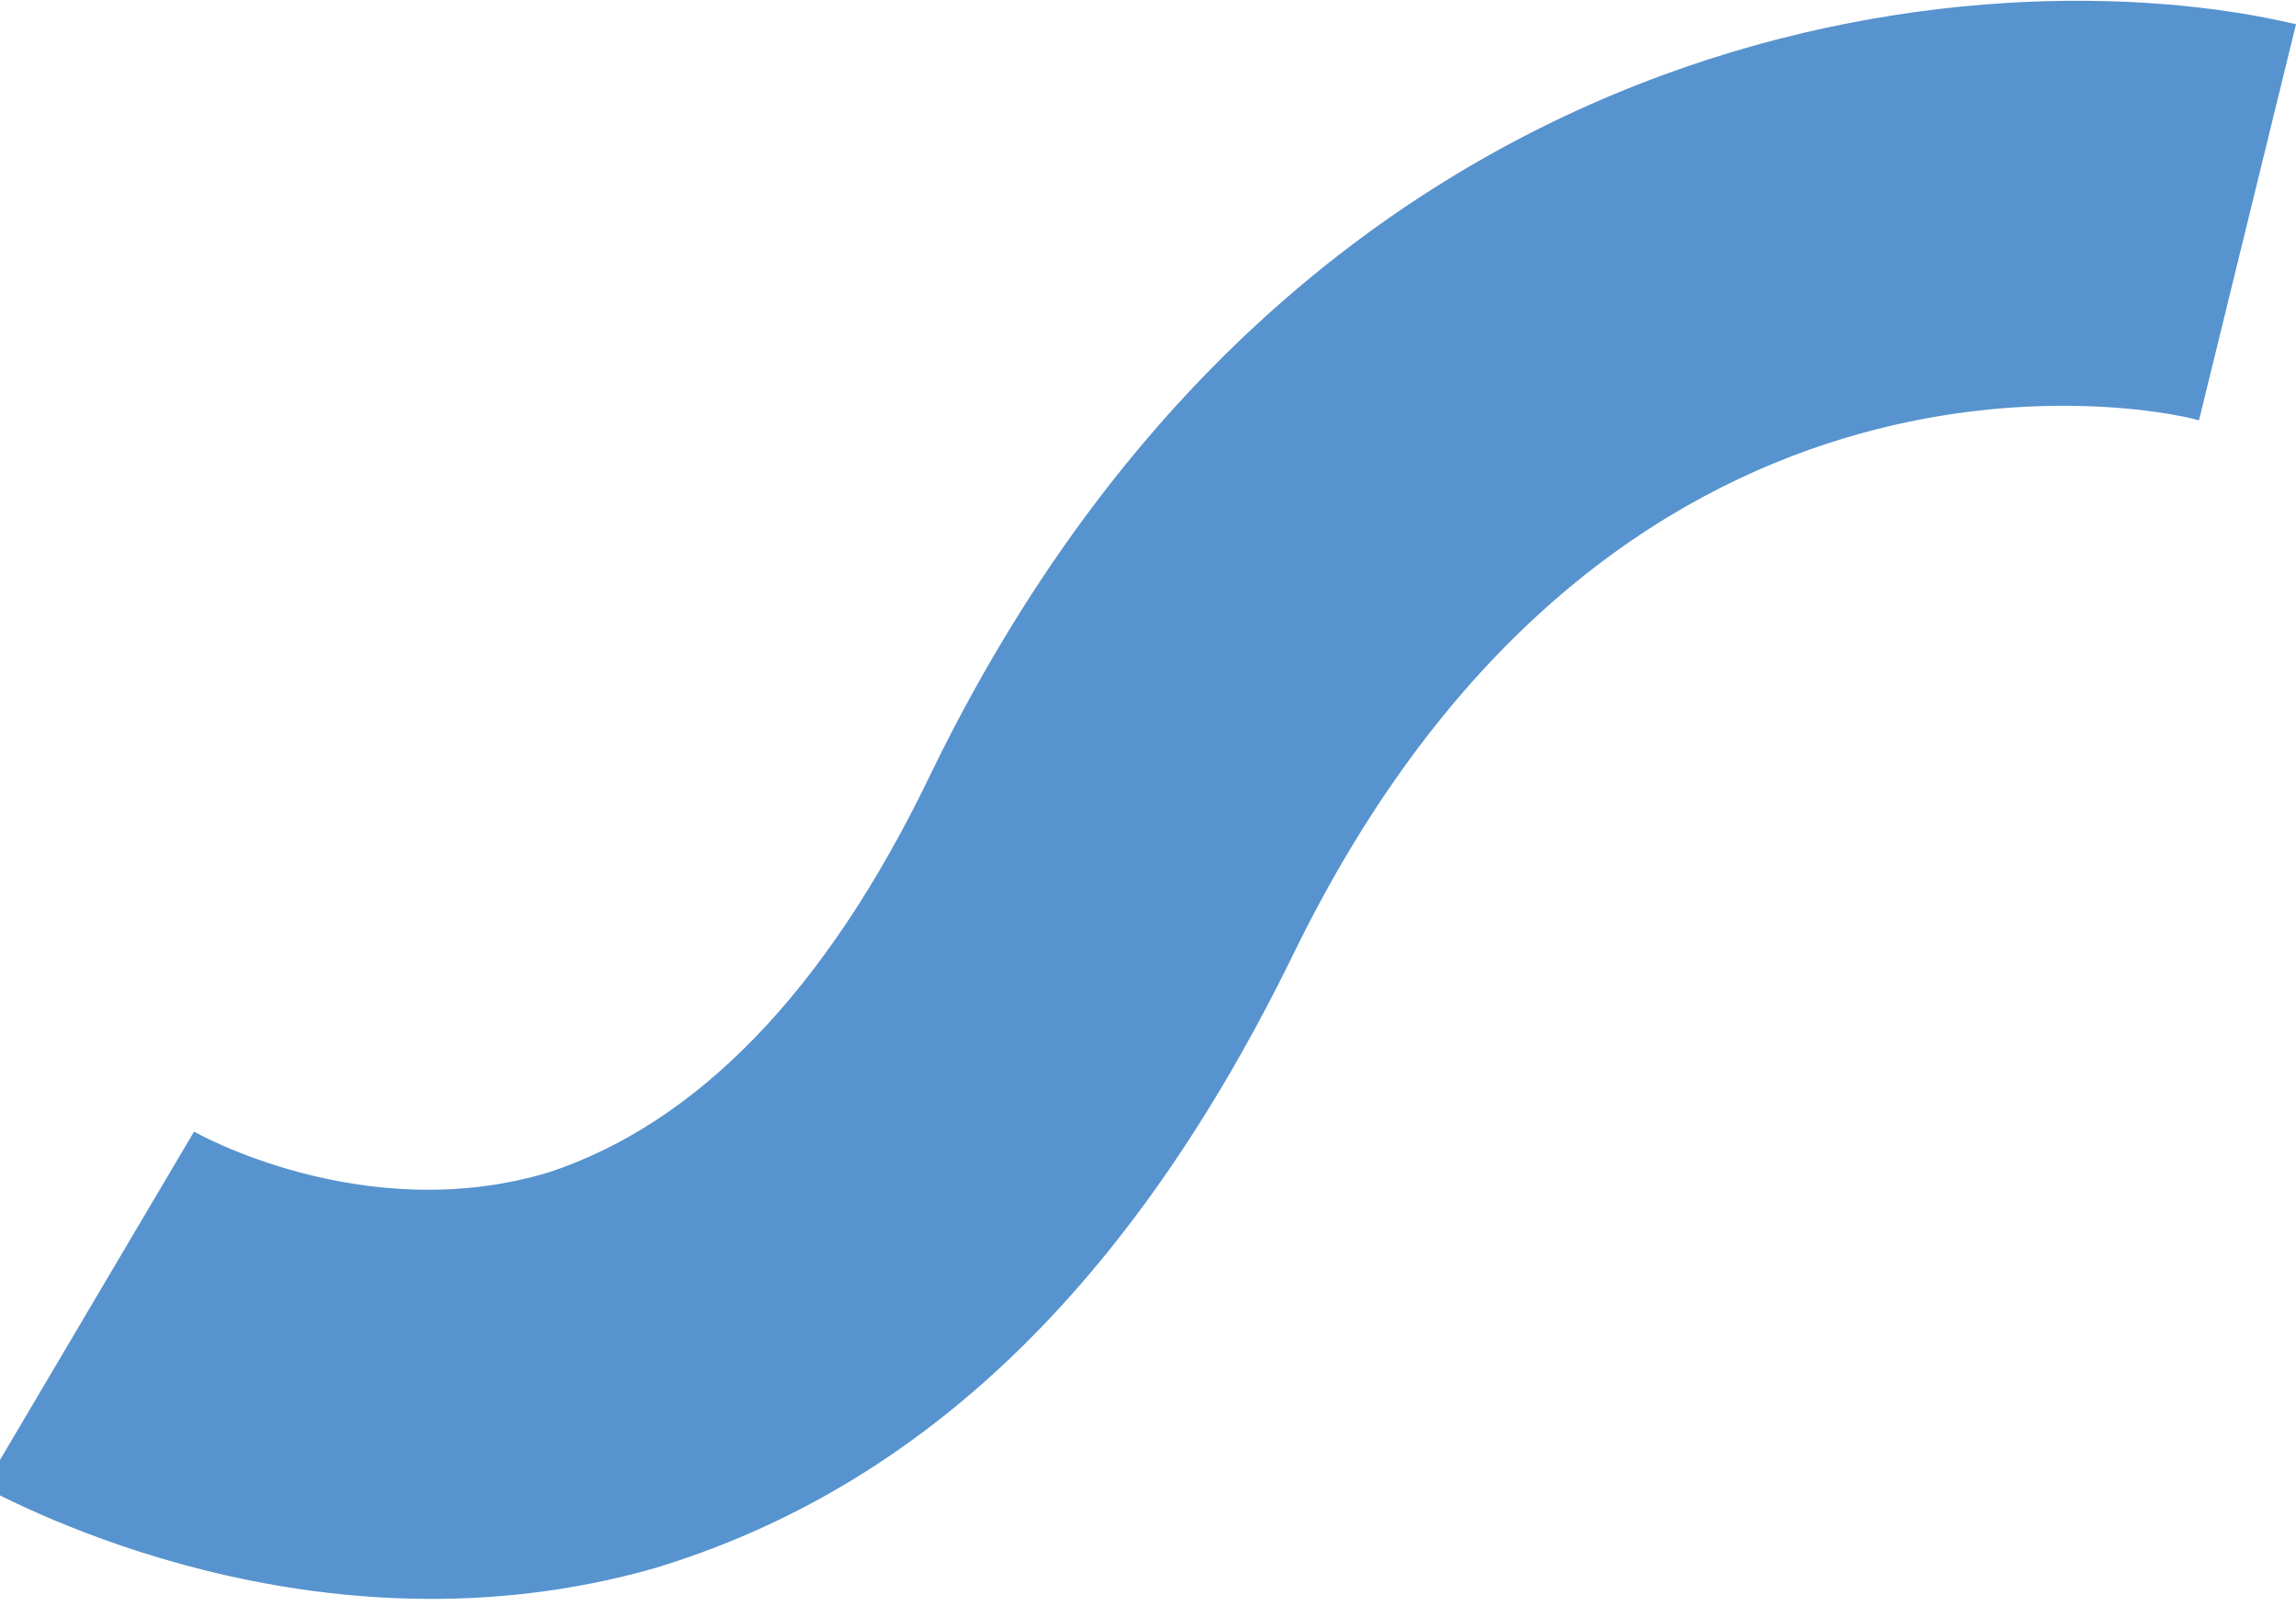 <?xml version="1.0" encoding="utf-8"?>
<!-- Generator: Adobe Illustrator 23.0.4, SVG Export Plug-In . SVG Version: 6.00 Build 0)  -->
<svg version="1.1" id="Capa_1" xmlns="http://www.w3.org/2000/svg" xmlns:xlink="http://www.w3.org/1999/xlink" x="0px" y="0px"
	 viewBox="0 0 28.4 20" style="enable-background:new 0 0 28.4 20;" xml:space="preserve">
<style type="text/css">
	.st0{fill:#5793CE;}
</style>
<g>
	<path class="st0" d="M-0.2,18.4L2.4,14c0,0,2.1,1.2,4.4,0.5c1.8-0.6,3.4-2.2,4.7-4.9c4.6-9.5,13.1-10.2,16.9-9.3l-1.2,4.9l0.6-2.5
		l-0.6,2.5C26.5,5,19.9,3.8,16,11.8c-2,4.1-4.6,6.6-7.9,7.6C3.9,20.6,0.2,18.6-0.2,18.4z"/>
</g>
</svg>

